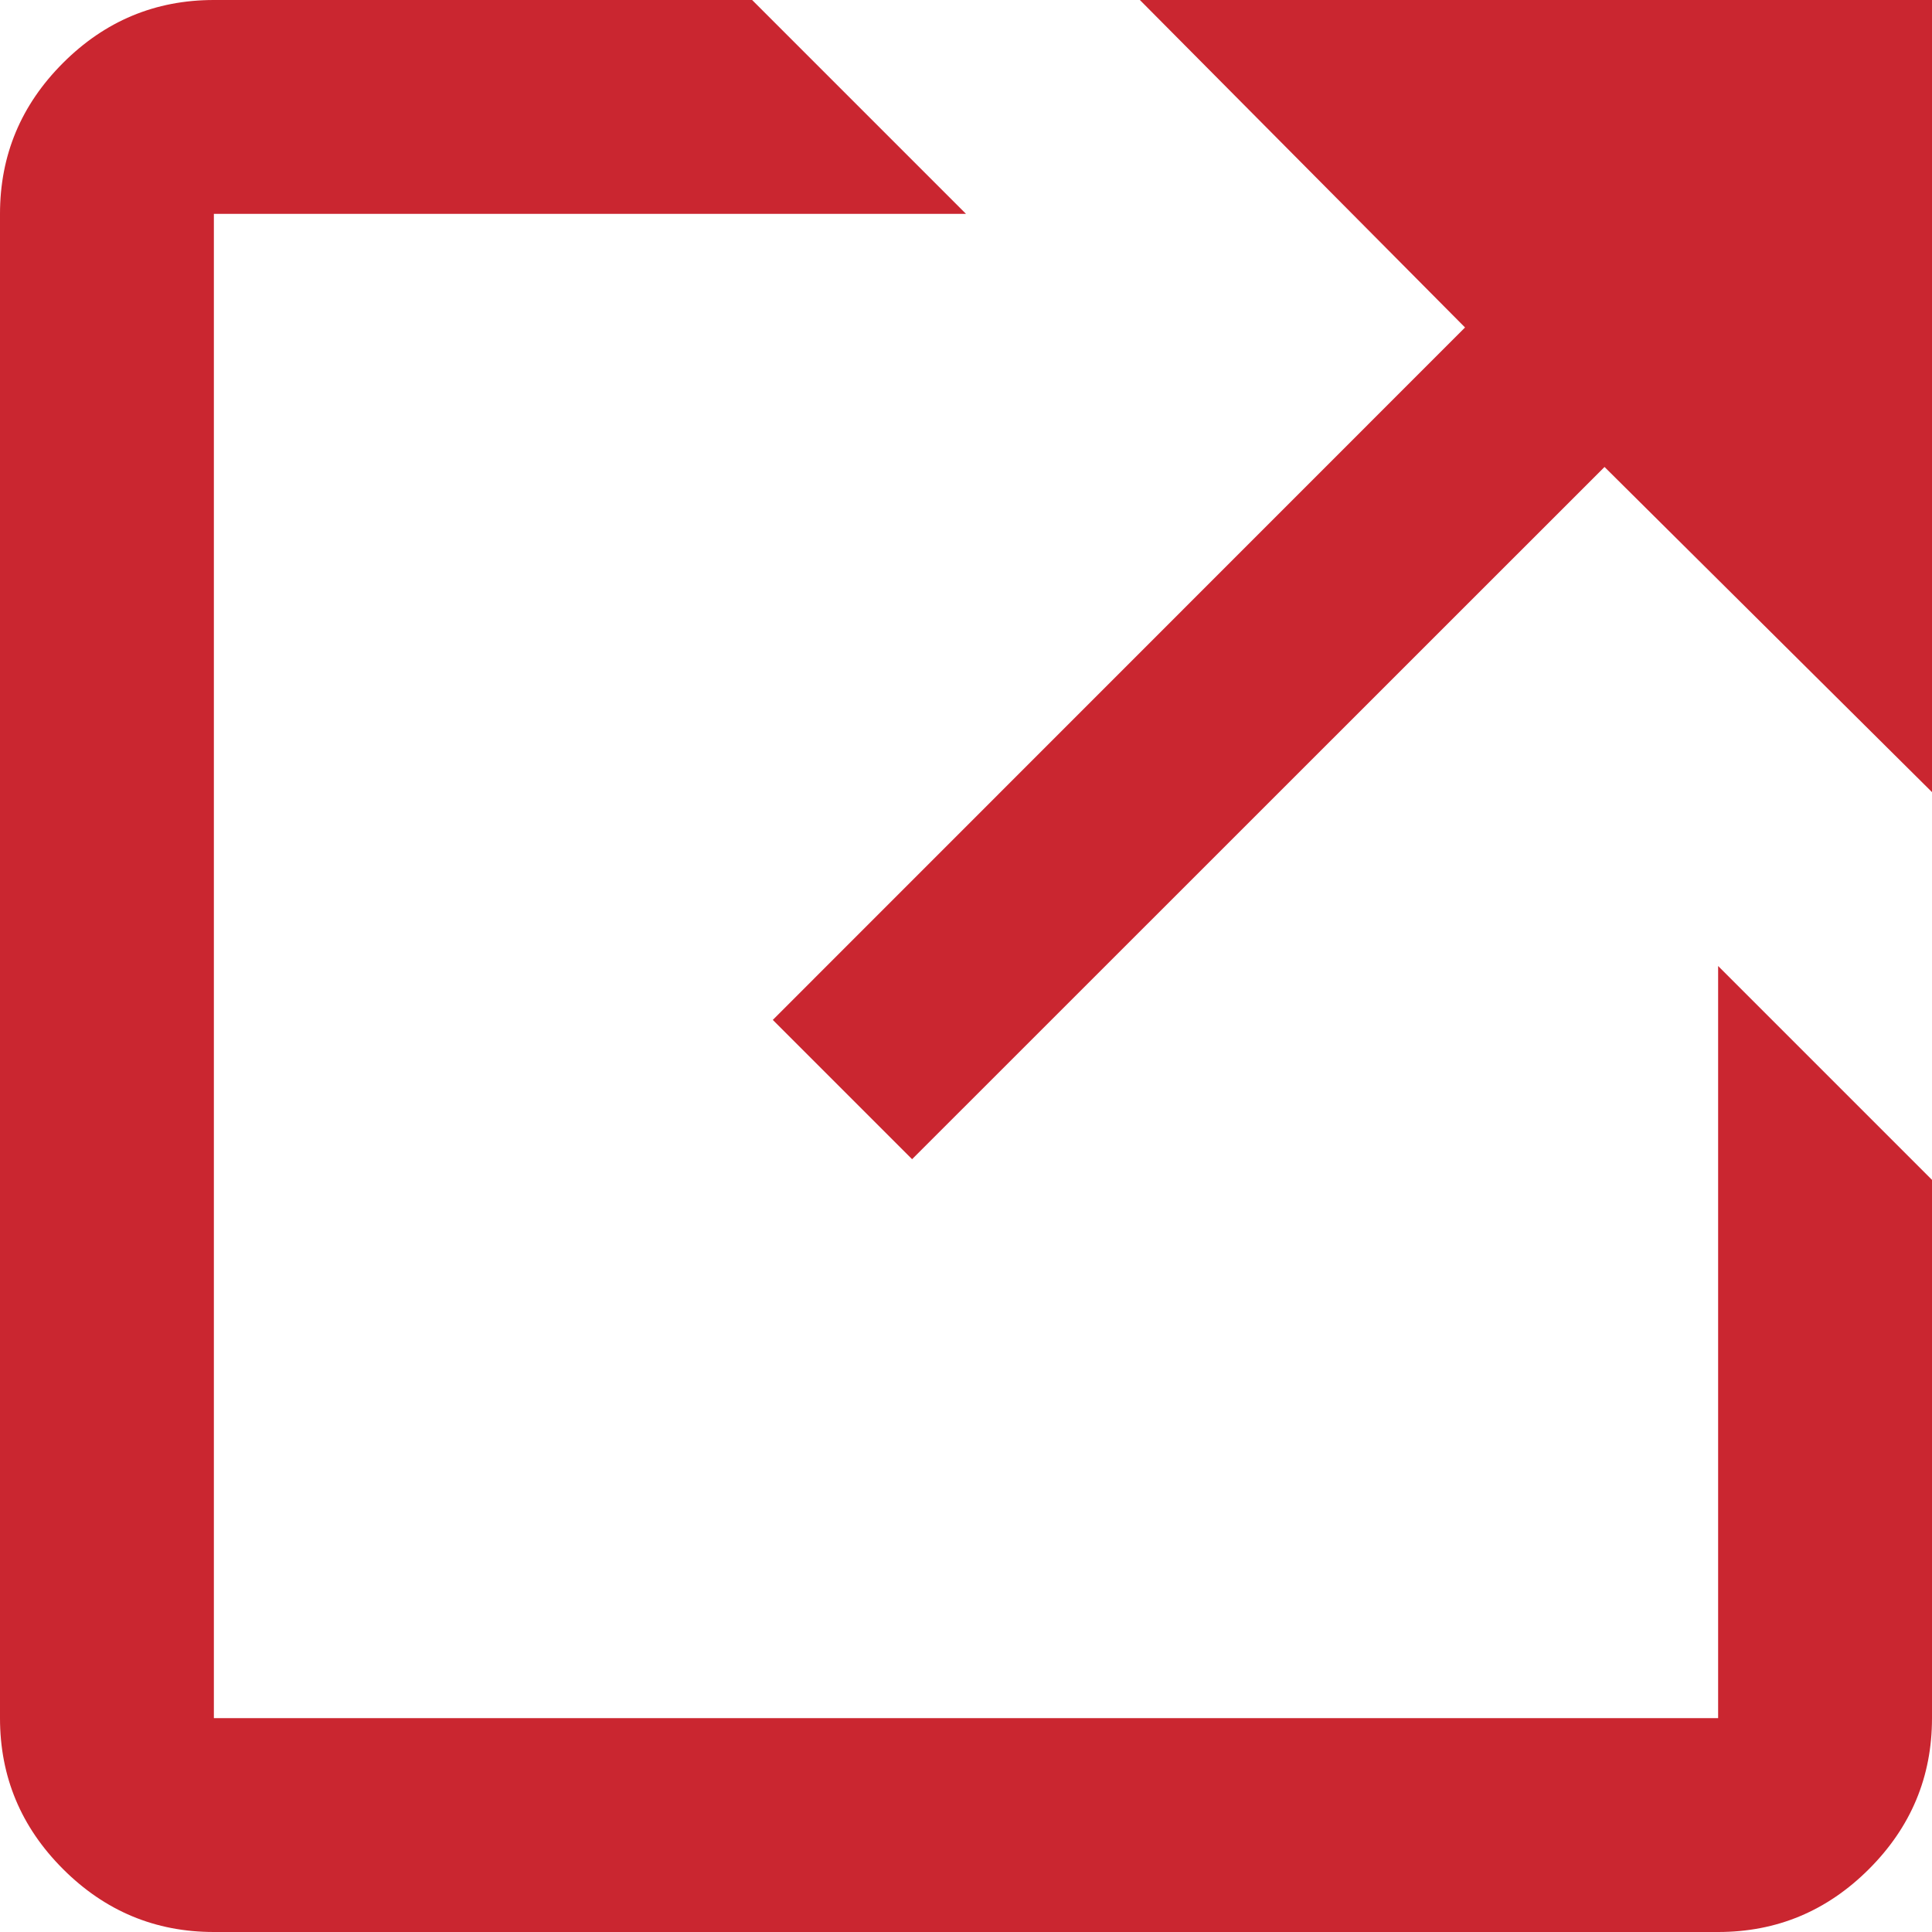 <?xml version="1.0" encoding="UTF-8"?>
<svg width="10px" height="10px" viewBox="0 0 10 10" version="1.1" xmlns="http://www.w3.org/2000/svg" xmlns:xlink="http://www.w3.org/1999/xlink">
    <title>New Tab</title>
    <g id="New-Tab" stroke="none" stroke-width="1" fill="none" fill-rule="evenodd">
        <path d="M3.893,0 L5,1.107 L1.107,1.107 L1.107,8.893 L8.893,8.893 L8.893,5 L10,6.107 L10,8.893 C10,9.197 9.891,9.457 9.674,9.674 C9.457,9.891 9.197,10 8.893,10 L8.893,10 L1.107,10 C0.803,10 0.543,9.891 0.326,9.674 C0.109,9.457 0,9.197 0,8.893 L0,8.893 L0,1.107 C0,0.803 0.109,0.543 0.326,0.326 C0.543,0.109 0.803,0 1.107,0 L1.107,0 L3.893,0 Z M10,0 L10,4.1 L8.305,2.417 L4.721,6 L4,5.279 L7.583,1.695 L5.9,0 L10,0 Z" id="Combined-Shape" fill="#CA2630"></path>
    </g>
</svg>